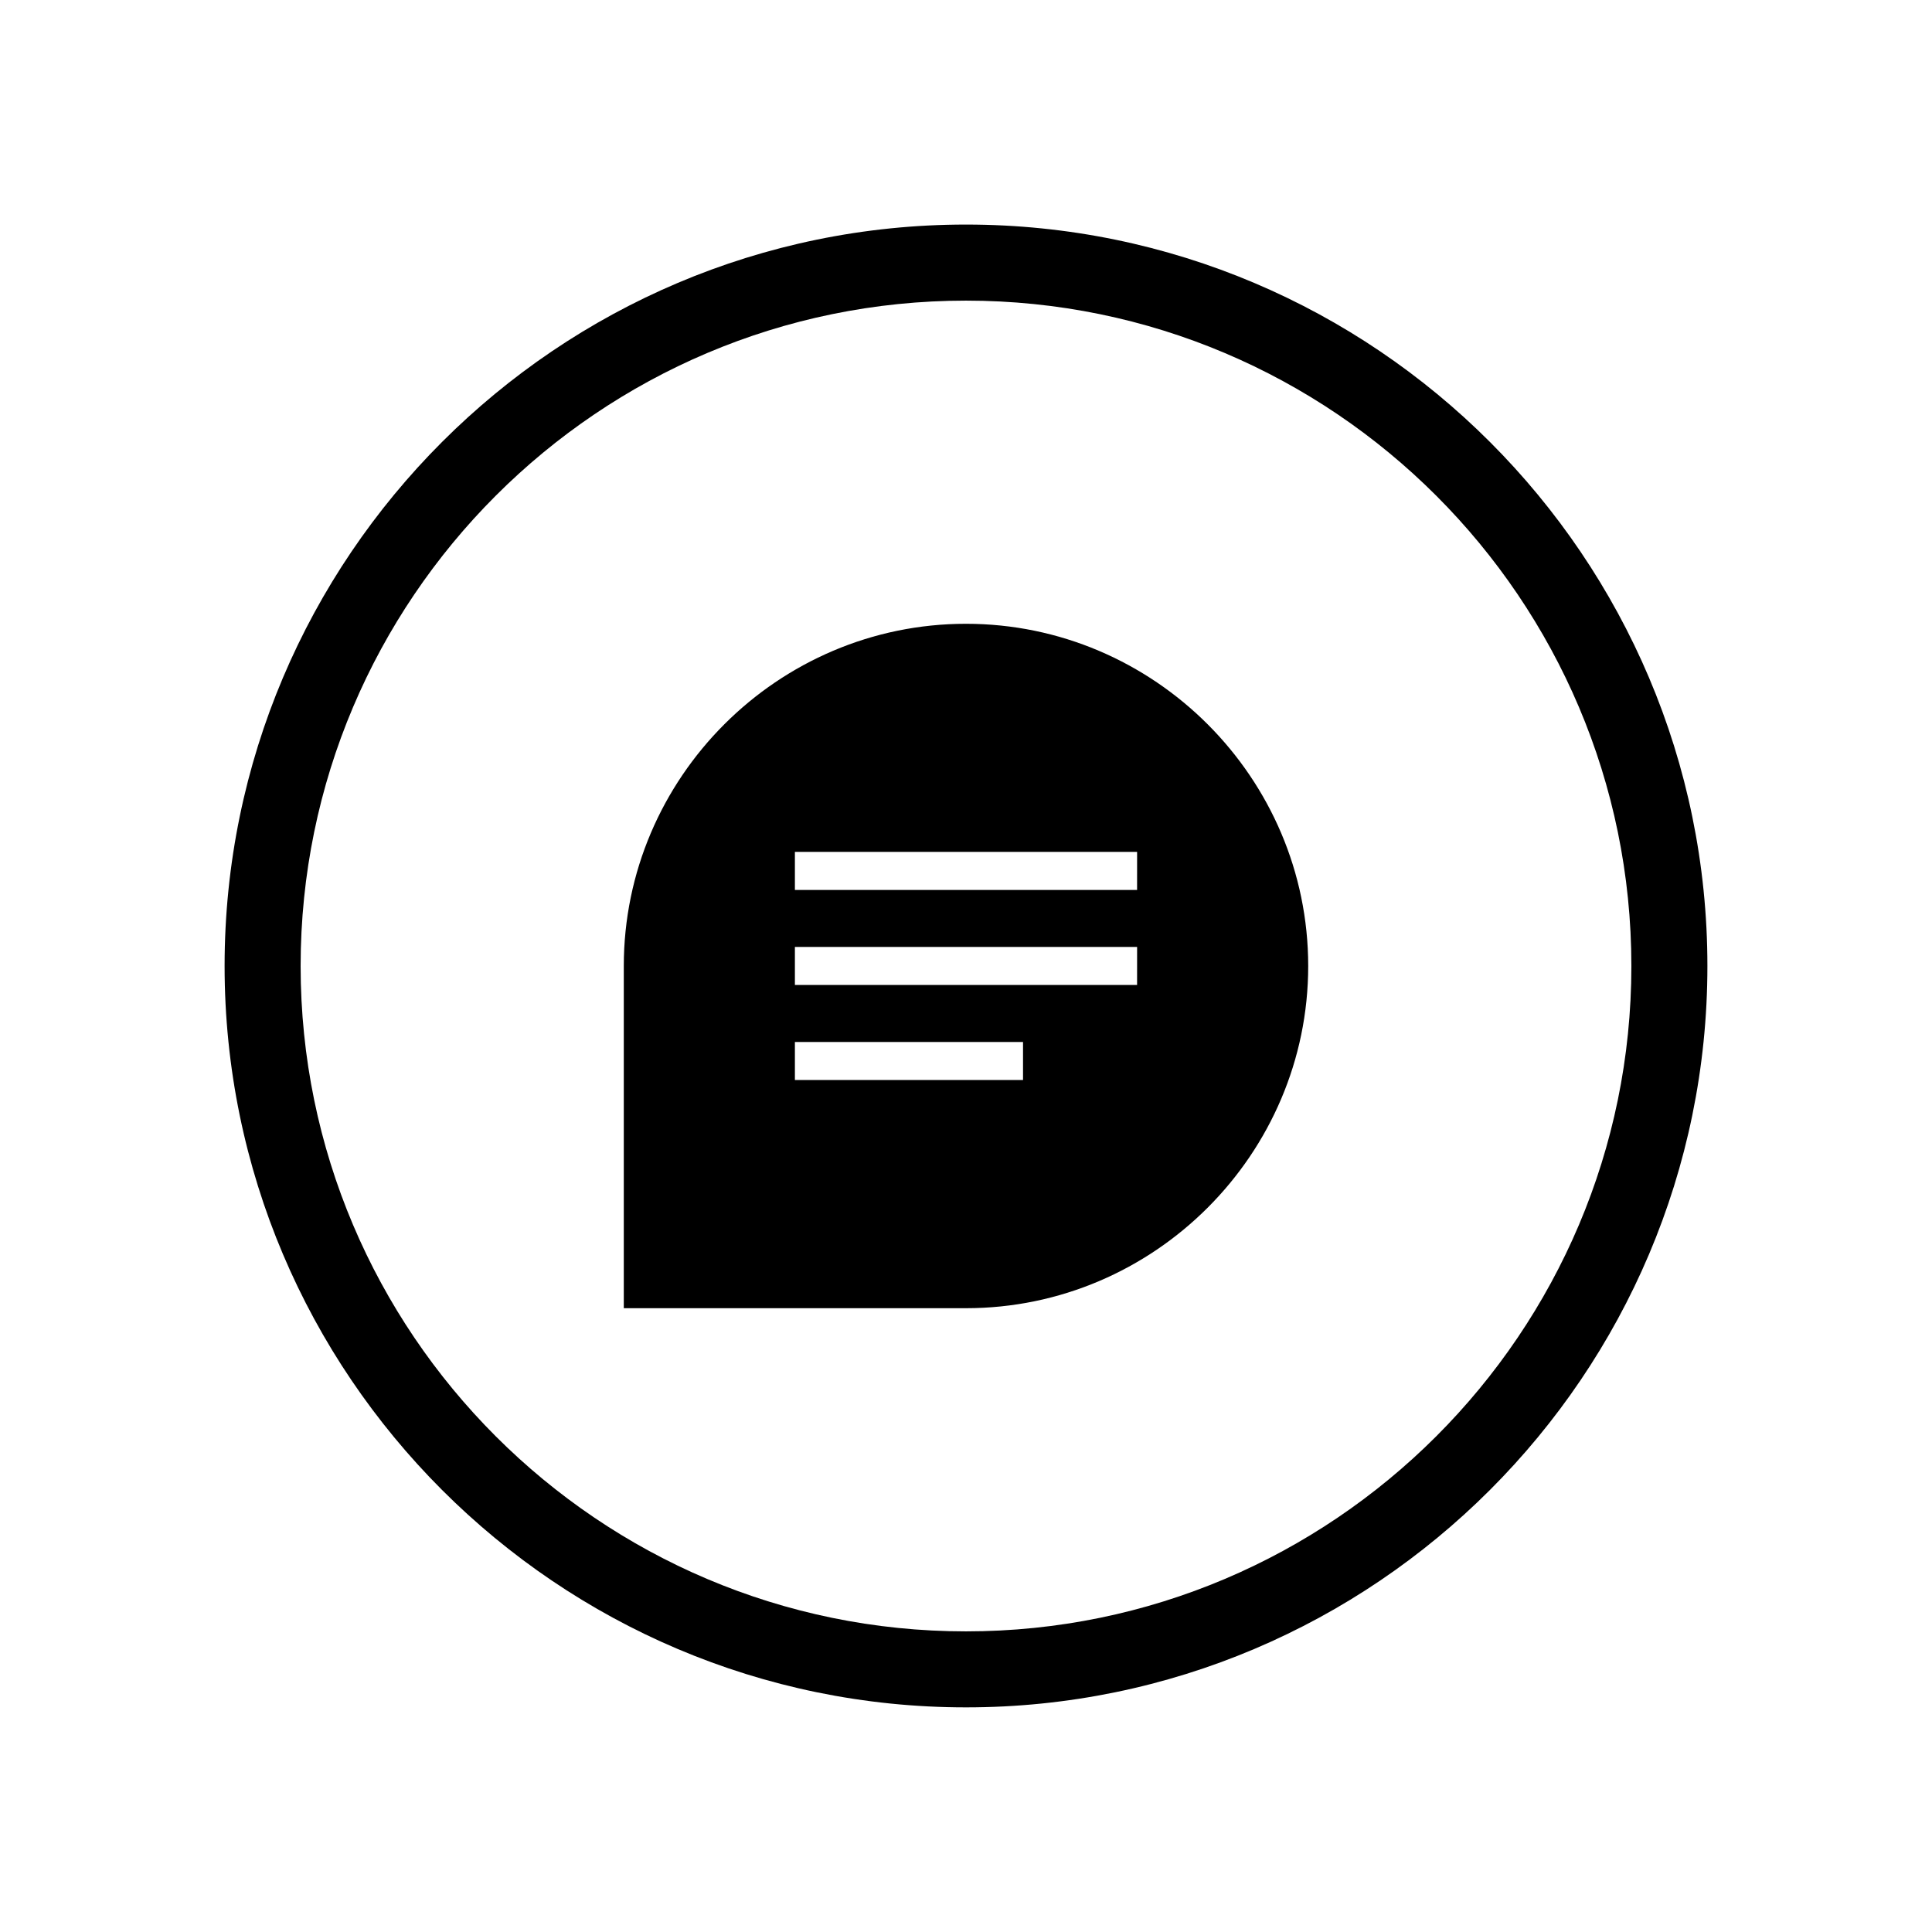 <?xml version="1.0" encoding="UTF-8"?>
<!-- Uploaded to: SVG Repo, www.svgrepo.com, Generator: SVG Repo Mixer Tools -->
<svg fill="#000000" width="800px" height="800px" version="1.1" viewBox="144 144 512 512" xmlns="http://www.w3.org/2000/svg">
 <path d="m400 203.51c-108.32 0-196.48 88.168-196.48 196.48 0 108.32 88.168 196.48 196.48 196.48 108.32 0 196.48-88.168 196.48-196.48s-88.168-196.48-196.48-196.48zm0 372.82c-97.234 0-176.33-79.098-176.33-176.33s79.098-176.33 176.33-176.33 176.33 79.098 176.33 176.33-79.098 176.33-176.33 176.33zm0-267.02c-49.879 0-90.688 40.809-90.688 90.688v90.688h90.688c49.879 0 90.688-40.809 90.688-90.688-0.004-49.879-40.812-90.688-90.688-90.688zm15.113 120.91h-60.457v-10.078h60.457zm30.227-25.191h-90.684v-10.078h90.688zm0-25.188h-90.684v-10.078h90.688z"/>
</svg>